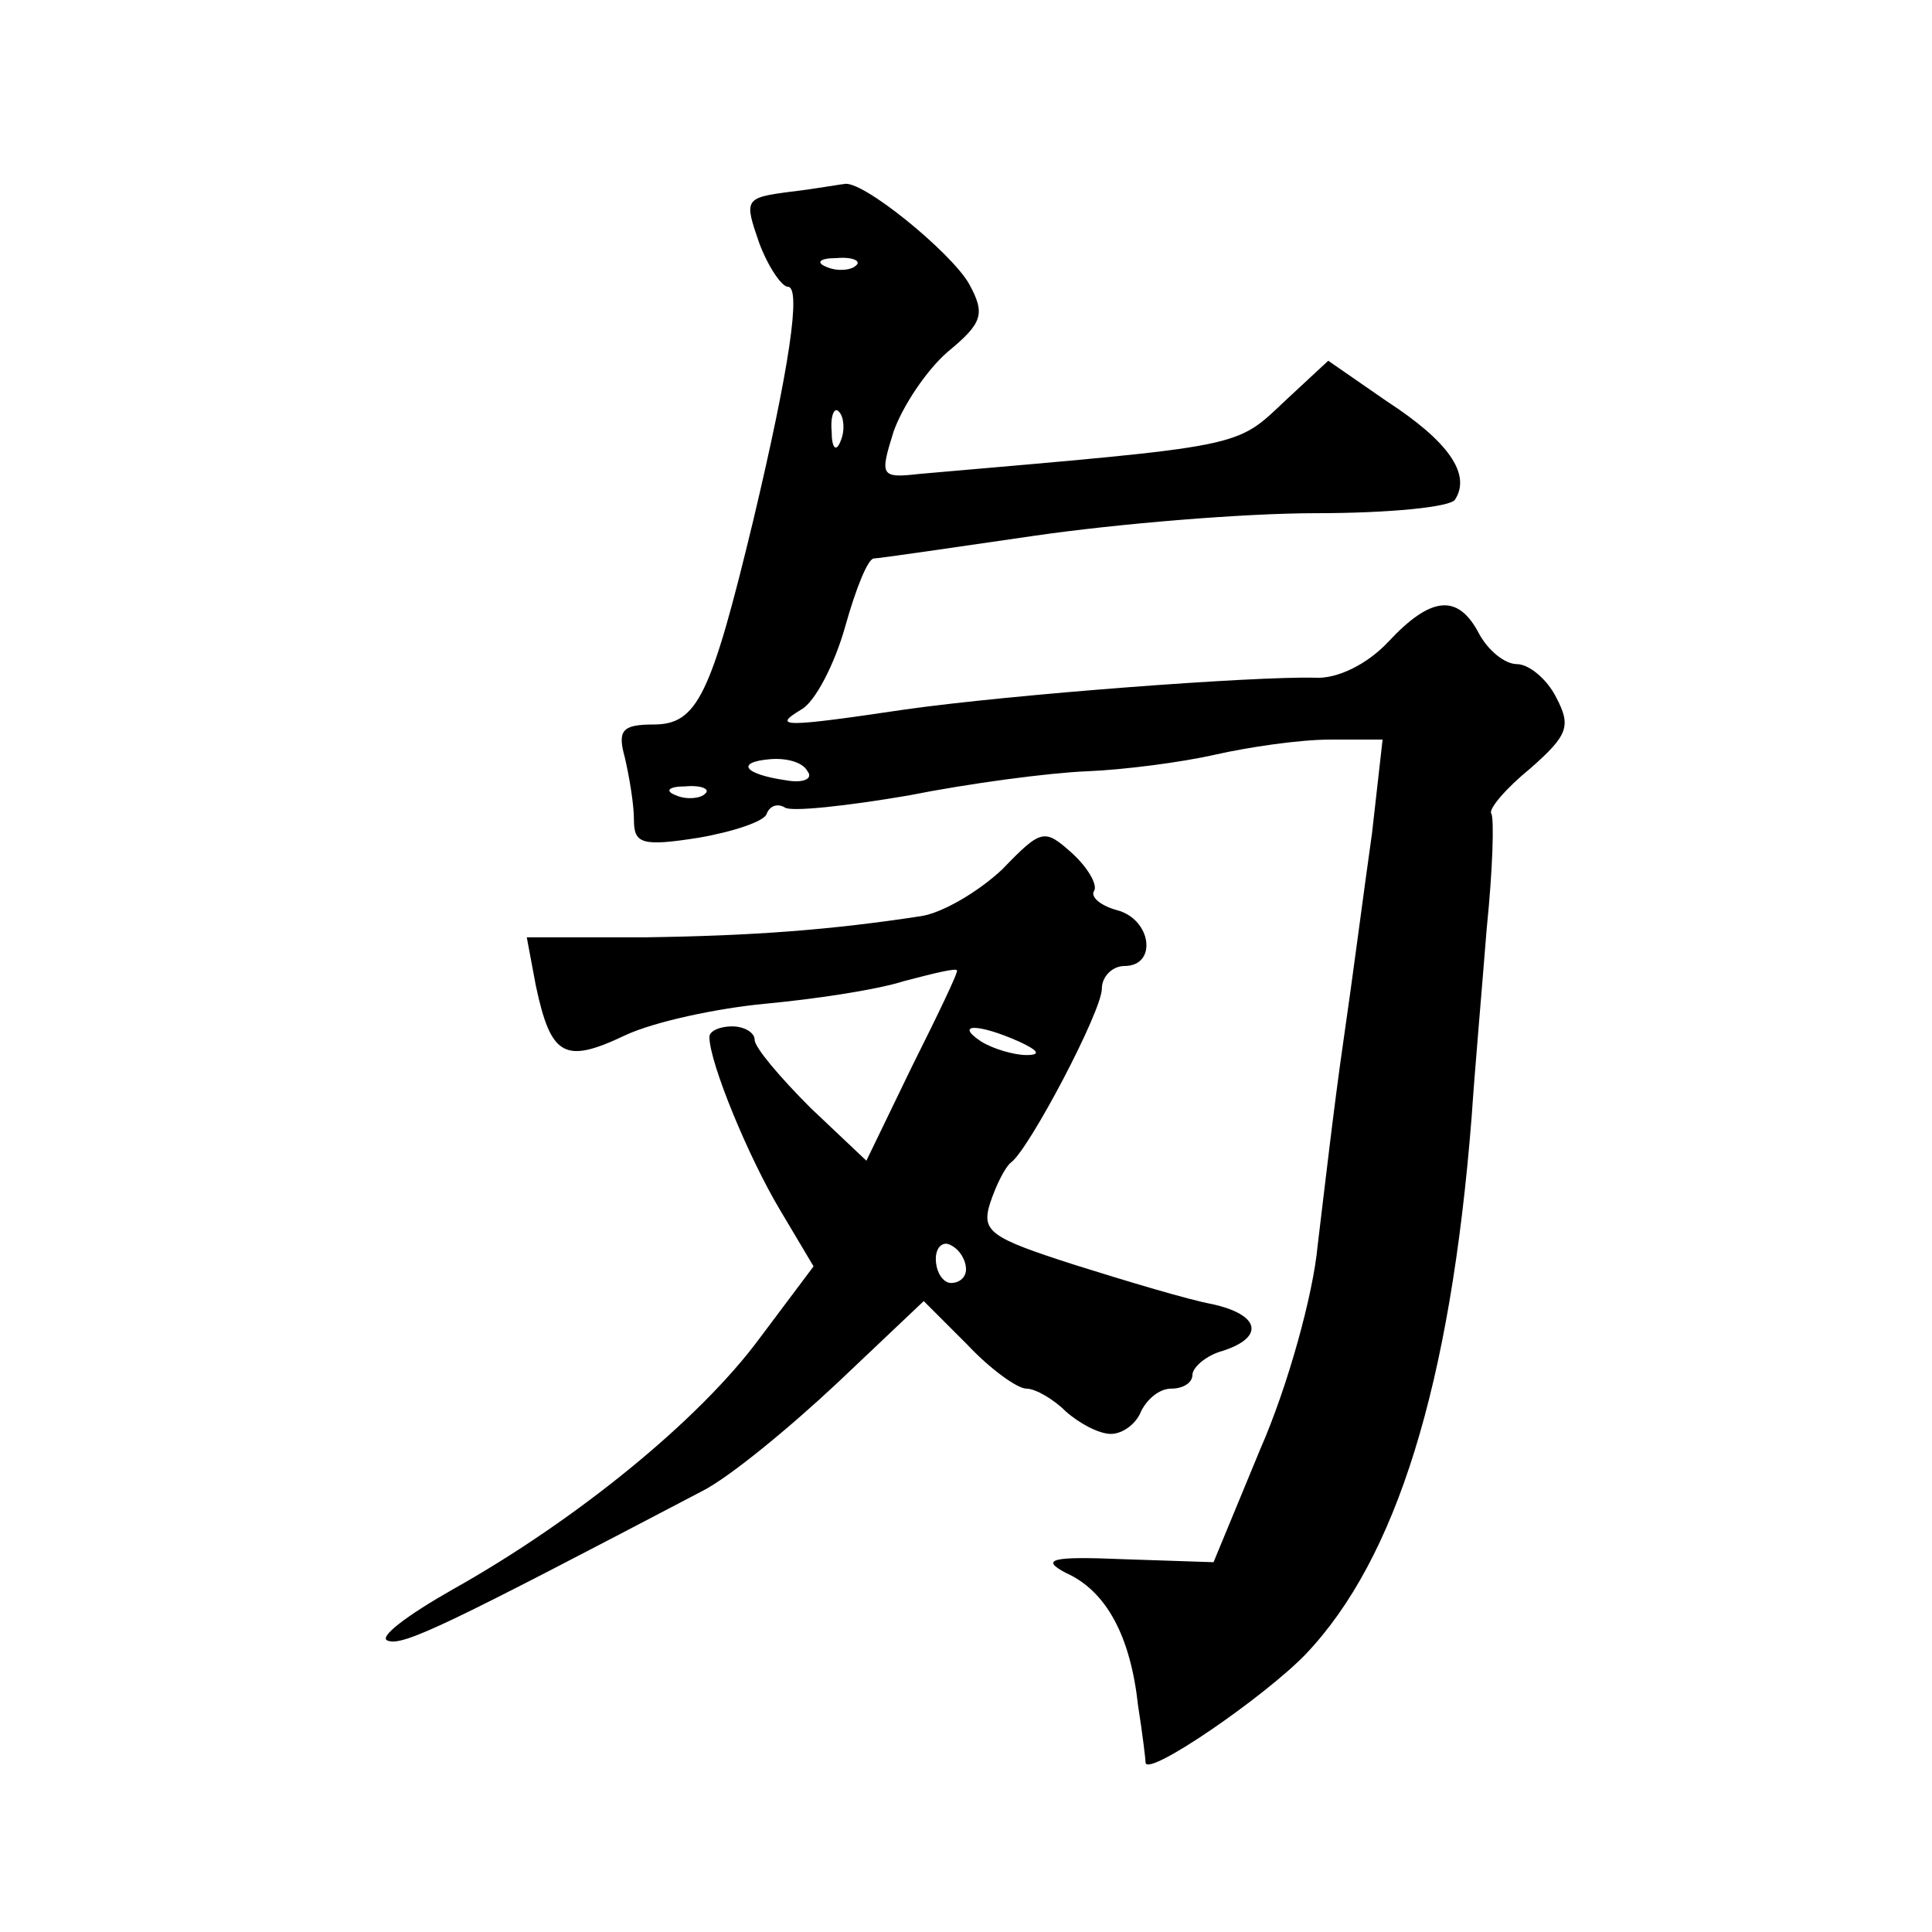 <?xml version="1.0" standalone="no"?>
<!DOCTYPE svg PUBLIC "-//W3C//DTD SVG 20010904//EN"
 "http://www.w3.org/TR/2001/REC-SVG-20010904/DTD/svg10.dtd">
<svg version="1.0" xmlns="http://www.w3.org/2000/svg"
 width="128pt" height="128pt" viewBox="0 0 128 128"
 preserveAspectRatio="xMidYMid meet">
<g transform="translate(0,128) scale(0.1,-0.1)"
fill="#0" stroke="none">
<path d="M524 1153 c-31 -4 -31 -5 -21 -34 6 -16 15 -29 19 -29 9 0 1 -54 -23 -155
-28 -116 -37 -135 -66 -135 -21 0 -24 -4 -19 -22 3 -13 6 -31 6 -41 0 -16 5 -18
43 -12 23 4 44 11 45 16 2 5 7 7 12 4 4 -3 41 1 82 8 40 8 93 15 118 16 25 1 63
6 85 11 22 5 56 10 76 10 l35 0 -7 -62 c-5 -35 -13 -97 -19 -138 -6 -41 -13 -102
-17 -135 -3 -33 -20 -94 -38 -135 l-31 -75 -60 2 c-47 2 -55 0 -38 -9 27 -12 43
-42 48 -88 3 -19 5 -36 5 -38 2 -9 79 44 106 72 60 63 96 178 110 356 2 30 7 87
10 125 4 39 5 73 3 76 -2 3 10 17 26 30 25 22 27 28 17 47 -6 12 -18 22 -26 22
-8 0 -19 9 -25 20 -14 27 -32 25 -60 -5 -14 -15 -34 -25 -49 -24 -41 1 -200 -11
-271 -21 -81 -12 -89 -12 -69 0 9 5 22 30 29 55 7 25 15 45 19 45 3 0 51 7 106
15 55 8 139 15 187 15 48 0 89 4 92 9 11 17 -5 39 -45 65 l-39 27 -28 -26 c-34
-32 -25 -30 -243 -49 -26 -3 -26 -1 -17 28 6 17 22 41 36 53 23 19 25 25 14 45
-12 21 -72 70 -83 66 -2 0 -18 -3 -35 -5z m43 -49 c-3 -3 -12 -4 -19 -1 -8 3 -5
6 6 6 11 1 17 -2 13 -5z m-10 -116 c-3 -8 -6 -5 -6 6 -1 11 2 17 5 13 3 -3 4 -12
1 -19z m-22 -219 c4 -5 -3 -8 -14 -6 -28 4 -34 12 -11 14 11 1 22 -2 25 -8z m-68
-15 c-3 -3 -12 -4 -19 -1 -8 3 -5 6 6 6 11 1 17 -2 13 -5z M664 704 c-16 -15 -40
-29 -54 -31 -59 -9 -110 -13 -183 -14 l-78 0 6 -32 c10 -47 19 -52 59 -33 19 9
61 18 93 21 32 3 73 9 92 15 19 5 35 9 35 7 1 -1 -13 -30 -30 -64 l-30 -62 -37
35 c-20 20 -37 40 -37 45 0 5 -7 9 -15 9 -8 0 -15 -3 -15 -7 0 -17 26 -80 47 -115
l22 -37 -36 -48 c-40 -54 -121 -120 -203 -166 -30 -17 -50 -32 -43 -34 10 -4 42
12 208 99 18 9 58 42 90 72 l57 54 29 -29 c15 -16 33 -29 39 -29 6 0 18 -7 26 -15
9 -8 22 -15 30 -15 8 0 17 7 20 15 4 8 12 15 20 15 8 0 14 4 14 9 0 5 9 13 20 16
28 9 25 24 -7 31 -16 3 -56 15 -91 26 -56 18 -62 22 -56 41 4 12 10 24 14 27 12
9 60 100 60 115 0 8 7 15 15 15 22 0 18 31 -5 37 -11 3 -18 9 -15 13 2 4 -4 15
-15 25 -18 16 -20 16 -46 -11z m11 -114 c13 -6 15 -9 5 -9 -8 0 -22 4 -30 9 -18
12 -2 12 25 0z m-35 -151 c0 -5 -4 -9 -10 -9 -5 0 -10 7 -10 16 0 8 5 12 10 9 6
-3 10 -10 10 -16z"/>
</g>
</svg>
